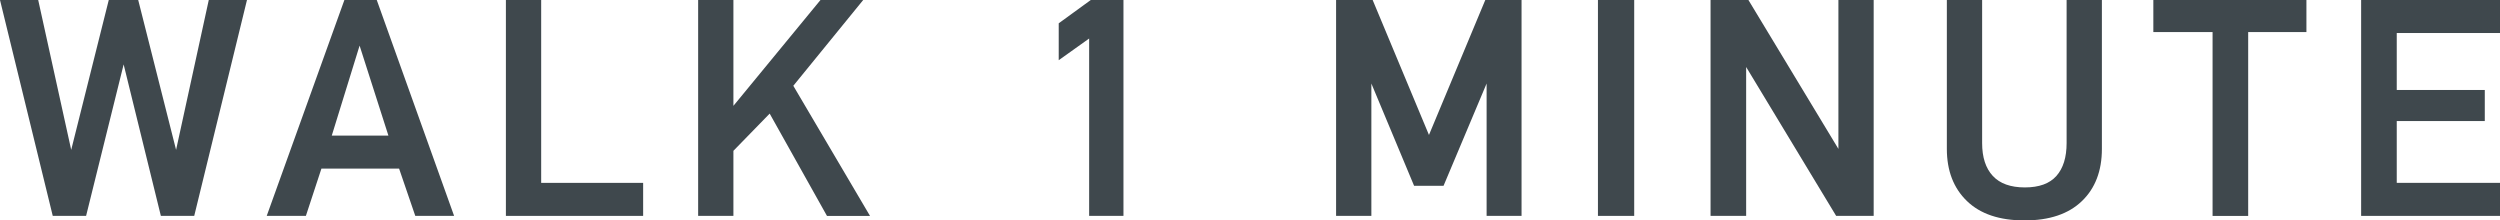 <?xml version="1.0" encoding="UTF-8"?><svg id="_レイヤー_2" xmlns="http://www.w3.org/2000/svg" viewBox="0 0 153.263 13.513"><defs><style>.cls-1{fill:#3f484d;}</style></defs><g id="_レイヤー_1-2"><path class="cls-1" d="m11.906,13.235h-2.044L7.58,3.949l-2.302,9.286h-2.044L0,0h2.342l2.023,9.188L6.668,0h1.805l2.322,9.188L12.799,0h2.342l-3.234,13.235Z"/><path class="cls-1" d="m25.459,13.235l-.992-2.897h-4.763l-.952,2.897h-2.401L21.113,0h1.984l4.742,13.235h-2.381Zm-3.414-10.438l-1.706,5.517h3.473l-1.767-5.517Z"/><path class="cls-1" d="m31.014,13.235V0h2.163v11.211h6.251v2.024h-8.414Z"/><path class="cls-1" d="m50.697,13.235l-3.512-6.271-2.223,2.282v3.988h-2.162V0h2.162v6.489l5.338-6.489h2.619l-4.285,5.259,4.702,7.977h-2.64Z"/><path class="cls-1" d="m66.77,13.235V2.361l-1.865,1.33V1.429l1.965-1.429h2.004v13.235h-2.104Z"/><path class="cls-1" d="m91.137,13.235V5.12l-2.64,6.27h-1.806l-2.619-6.27v8.115h-2.163V0h2.242l3.452,8.274,3.453-8.274h2.223v13.235h-2.143Z"/><path class="cls-1" d="m97.962,13.235V0h2.223v13.235h-2.223Z"/><path class="cls-1" d="m112.566,13.235l-5.518-9.128v9.128h-2.182V0h2.321l5.517,9.128V0h2.162v13.235h-2.301Z"/><path class="cls-1" d="m127.627,12.332c-.82.788-1.992,1.181-3.513,1.181-1.534,0-2.712-.396-3.532-1.19-.82-.793-1.23-1.858-1.23-3.194V0h2.163v8.771c0,.873.218,1.545.655,2.015.437.47,1.092.704,1.965.704s1.518-.234,1.934-.704c.417-.47.625-1.142.625-2.015V0h2.163v9.128c0,1.35-.41,2.418-1.229,3.204Z"/><path class="cls-1" d="m137.825,1.965v11.271h-2.183V1.965h-3.631V0h9.385v1.965h-3.571Z"/><path class="cls-1" d="m153.263,13.235h-8.513V0h8.513v2.024h-6.33v3.492h5.397v1.905h-5.397v3.789h6.33v2.024Z"/></g></svg>